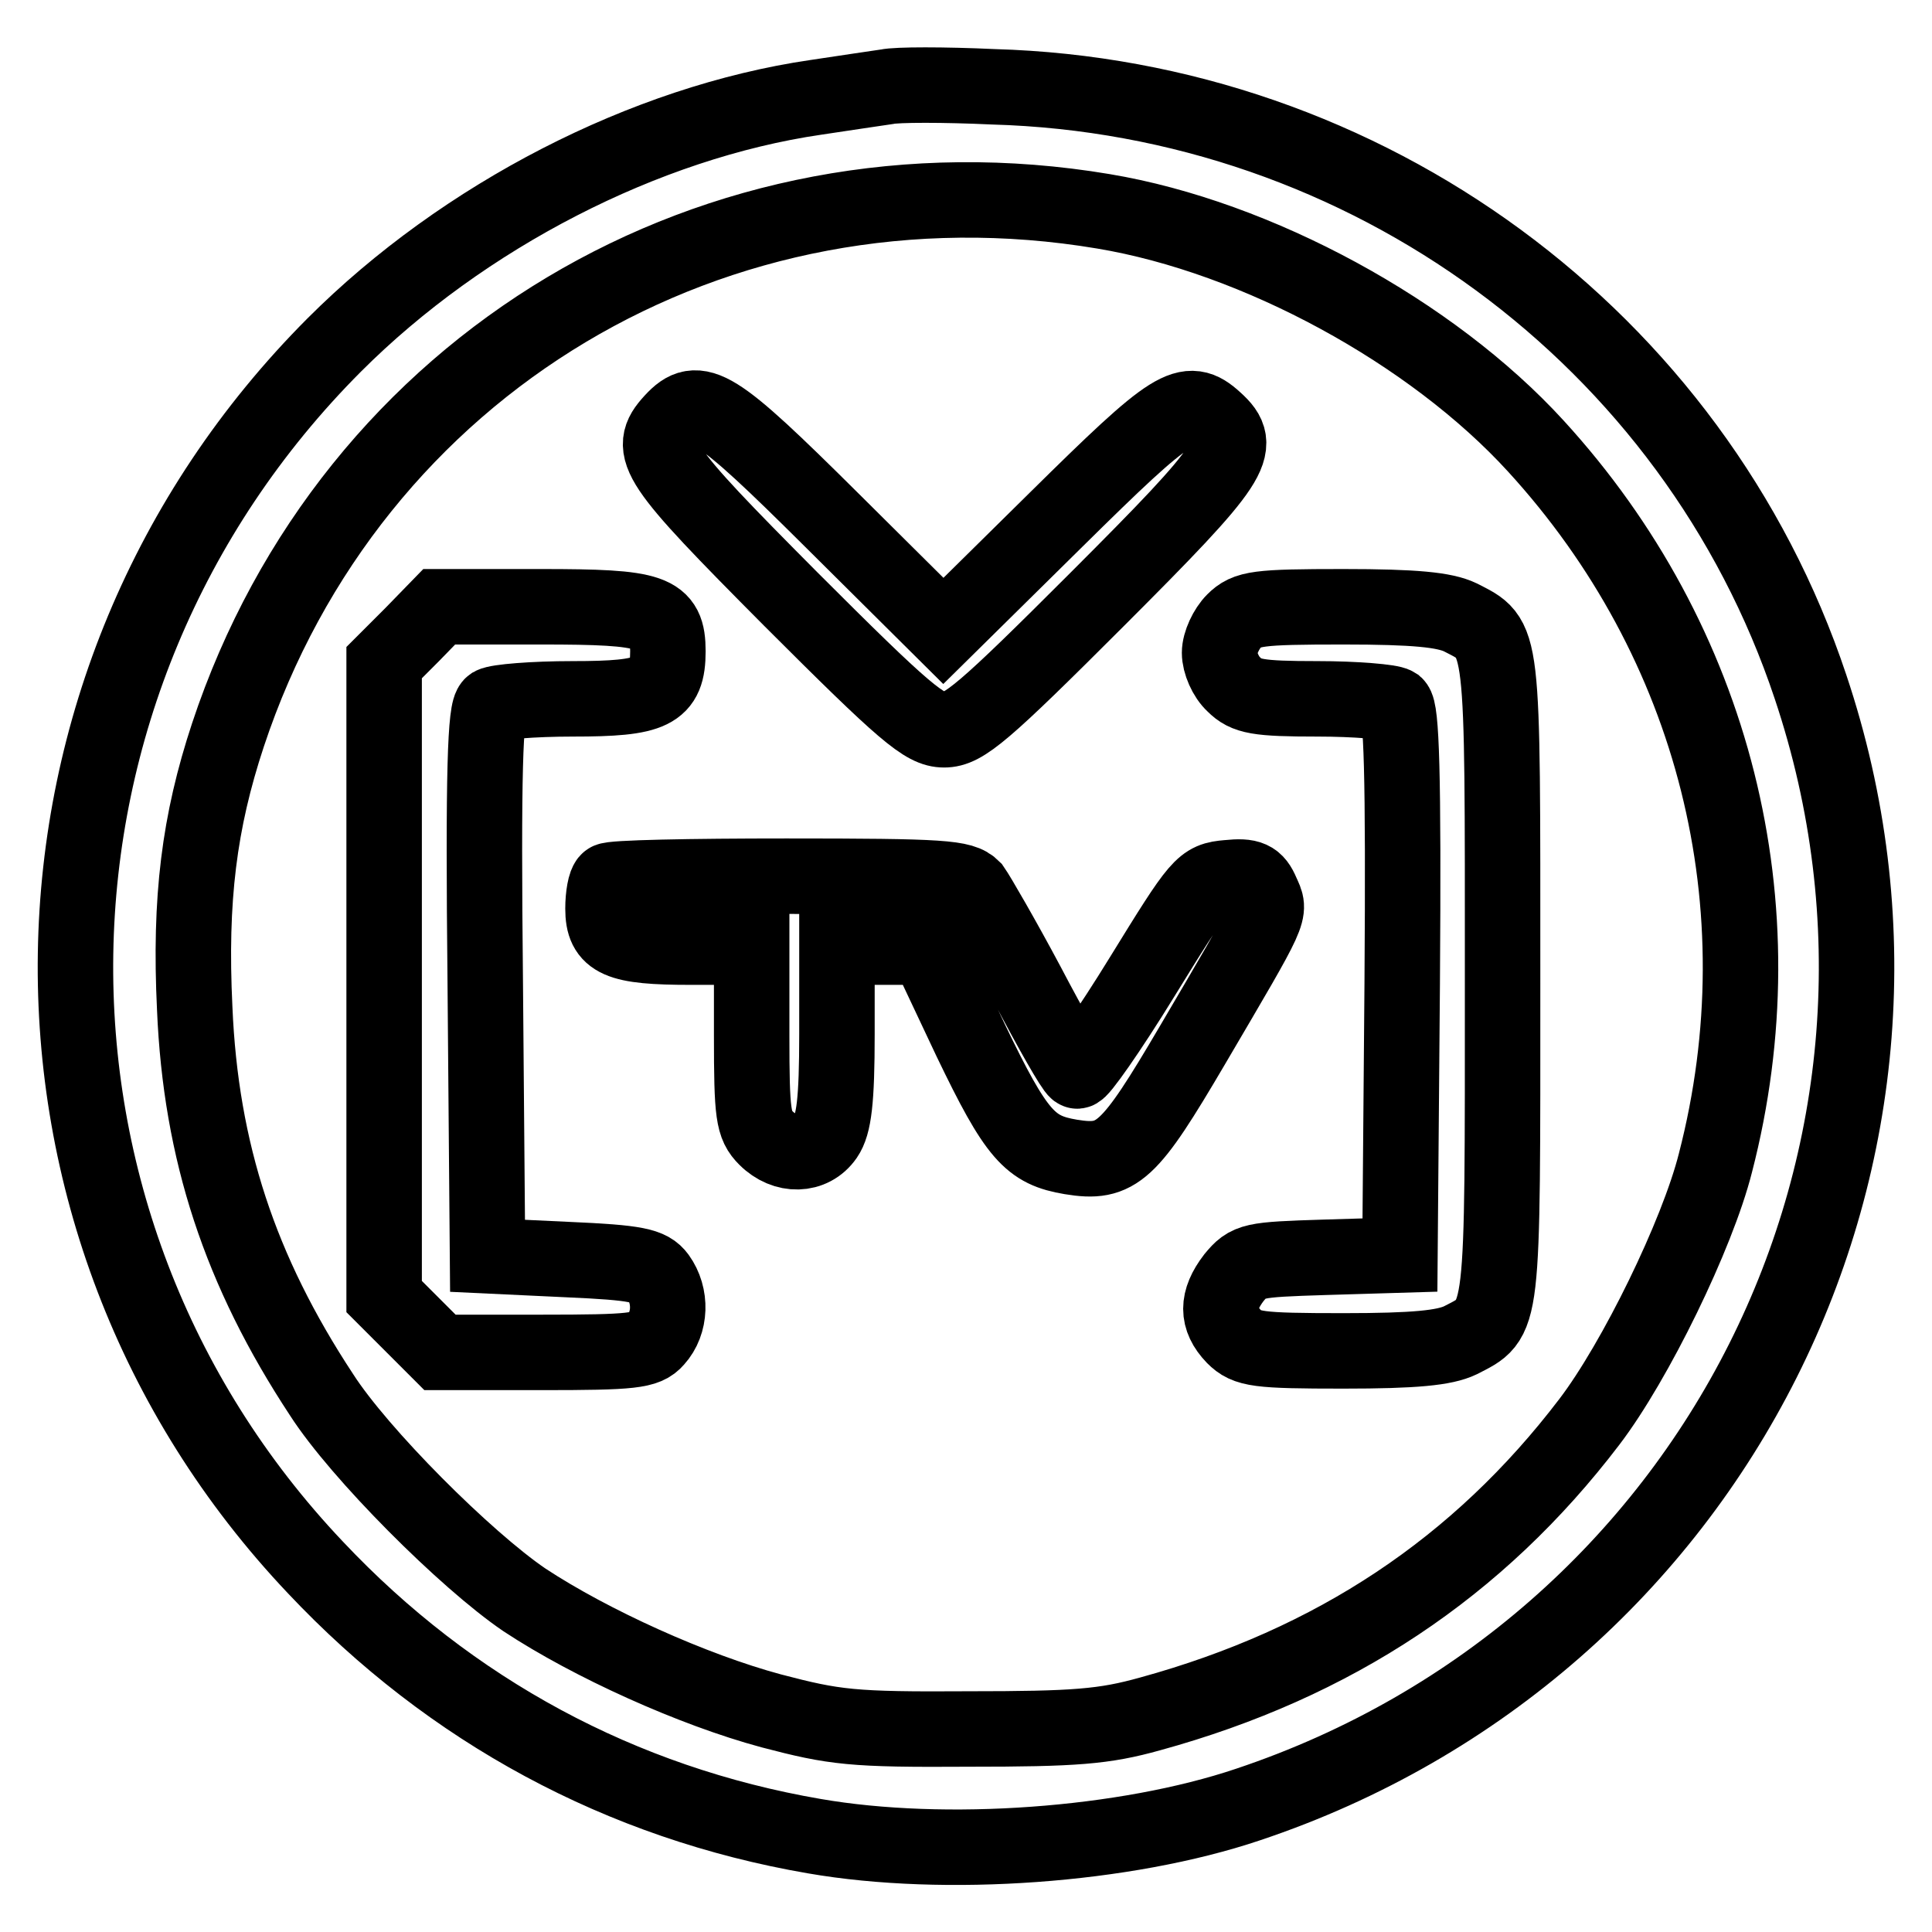<?xml version="1.0" encoding="utf-8"?>
<!-- Svg Vector Icons : http://www.onlinewebfonts.com/icon -->
<!DOCTYPE svg PUBLIC "-//W3C//DTD SVG 1.1//EN" "http://www.w3.org/Graphics/SVG/1.1/DTD/svg11.dtd">
<svg version="1.1" xmlns="http://www.w3.org/2000/svg" xmlns:xlink="http://www.w3.org/1999/xlink" x="0px" y="0px" viewBox="0 0 256 256" enable-background="new 0 0 256 256" xml:space="preserve">
<g> <g> <path stroke-width="10" fill-opacity="0" stroke="#000000"  d="M117.5,11.5c-1.3,0.2-5.5,0.8-9.4,1.4c-22.6,3.3-46.7,15.7-63.8,32.8C-0.4,90.5-1.6,161.9,41.8,207.7  c17.9,19,40.5,31.2,66.1,35.6c17.3,3,41.2,1.3,57.5-4.2c61.9-20.7,95.1-86.7,74.5-148.1c-15.4-46.2-58.8-78.1-108.3-79.5  C125.1,11.2,118.8,11.2,117.5,11.5z M146.2,28c20.4,3.4,43.5,16,57.3,31.1c23.7,25.9,32.6,61,23.8,95  c-2.4,9.5-10.6,26.3-16.7,34.3c-14.7,19.3-33.8,32-58.2,38.7c-6.1,1.7-9.9,2-24.1,2c-15.4,0.1-17.7-0.2-26.1-2.4  c-10.4-2.8-23.9-8.9-32.7-14.7c-7.8-5.3-21.9-19.4-26.9-27.2c-10.8-16.4-16-32.2-16.8-51.2c-0.7-14.5,0.6-24.7,4.4-36.2  C46.5,48.2,94.9,19.4,146.2,28z"/> <path stroke-width="10" fill-opacity="0" stroke="#000000"  d="M89.1,55.8c-3.5,3.8-2.3,5.5,15.7,23.6c15.1,15.1,17.7,17.3,20.3,17.3s5.2-2.2,20.3-17.3  c18.2-18.2,19.5-20.2,15.6-23.7c-3.7-3.4-5.5-2.2-21,13.1L125,83.6l-14.8-14.7C94.6,53.4,92.5,52.1,89.1,55.8z"/> <path stroke-width="10" fill-opacity="0" stroke="#000000"  d="M54.6,84.1l-3.7,3.7v42v42l3.7,3.7l3.7,3.7h13.5c12,0,13.8-0.2,15.1-1.7c2-2.2,2.1-5.8,0.3-8.3  c-1.1-1.5-2.8-1.9-12-2.3l-10.6-0.5l-0.3-36C64,102,64.3,94,65.2,93.4c0.7-0.4,5.4-0.8,10.7-0.8c10.6,0,12.6-0.9,12.6-6.3  c0-5.3-1.9-5.9-16.8-5.9H58.2L54.6,84.1z"/> <path stroke-width="10" fill-opacity="0" stroke="#000000"  d="M163.5,82.3c-1,1-1.9,2.9-1.9,4.2s0.8,3.2,1.9,4.2c1.6,1.6,3.1,1.9,11.1,1.9c5,0,9.7,0.4,10.3,0.8  c0.8,0.7,1.1,8.6,0.9,36.9l-0.3,36l-10,0.3c-9.6,0.3-10.1,0.4-12,2.7c-2.3,3-2.3,5.4,0,7.8c1.7,1.7,3.1,1.9,14.5,1.9  c9.5,0,13.4-0.4,15.5-1.4c5.8-3,5.6-1.5,5.6-47.9c0-46.4,0.2-44.9-5.6-47.9c-2.1-1-6-1.4-15.5-1.4  C166.6,80.4,165.2,80.6,163.5,82.3z"/> <path stroke-width="10" fill-opacity="0" stroke="#000000"  d="M80.6,116.7c-0.4,0.3-0.7,2-0.7,3.7c0,4.2,2,5.1,11.6,5.1h8.1v11.7c0,10.5,0.2,11.9,1.9,13.6  c2.5,2.5,6.1,2.4,7.9-0.2c1.1-1.6,1.5-4.7,1.5-13.6v-11.5h5.9h6l5.8,12.3c6.1,12.7,7.9,14.6,13.3,15.5c6.1,1,7.7-0.5,16.1-14.8  c10.8-18.4,10.4-17.5,9.2-20.2c-0.8-1.9-1.6-2.3-4.5-2c-3.4,0.3-3.7,0.7-11.4,13.2c-4.3,7-8.3,12.7-8.6,12.4  c-0.5-0.3-3.4-5.4-6.6-11.5c-3.2-6-6.5-11.7-7.2-12.7c-1.4-1.4-3.8-1.6-24.7-1.6C91.6,116.1,80.9,116.3,80.6,116.7z"/> </g></g>
</svg>